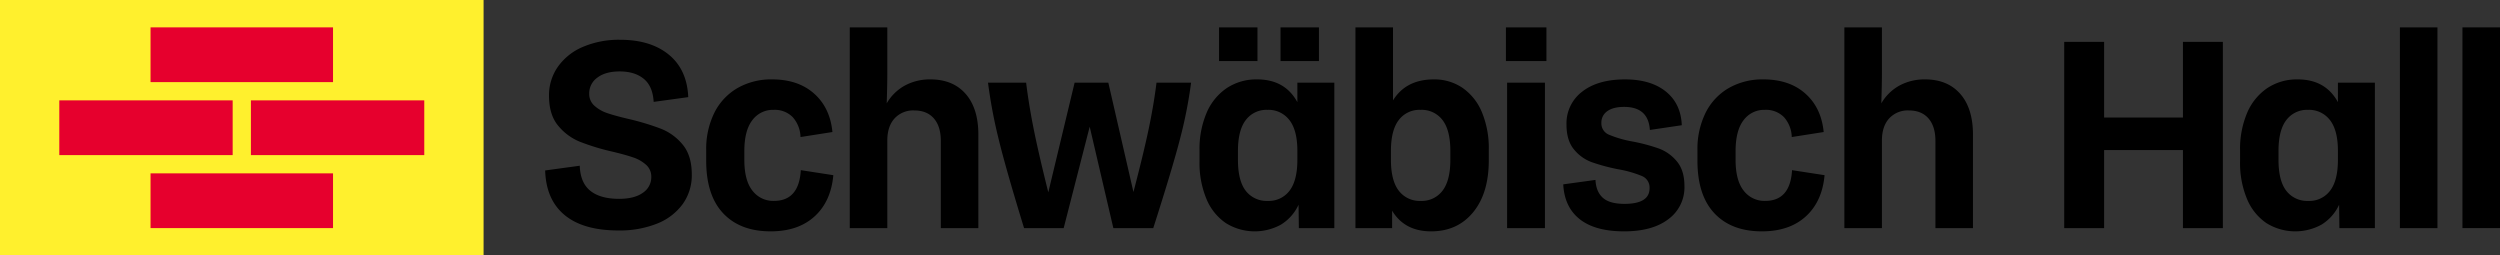<svg xmlns="http://www.w3.org/2000/svg" id="SH_Logo_links" viewBox="0 0 1096 112"><rect x="0" y="0" width="1096" height="112" fill="#333333" stroke="none"/><polygon points="0 0 0 112 212 112 212 0 0 0" fill="#fff02d"></polygon><polygon points="66 12 106 12 146 12 146 36 66 36 66 12" fill="#e6002d"></polygon><polygon points="66 76 106 76 146 76 146 100 66 100 66 76" fill="#e6002d"></polygon><polygon points="110 44 148 44 186 44 186 68 110 68 110 44" fill="#e6002d"></polygon><polygon points="26 44 64 44 102 44 102 68 26 68 26 44" fill="#e6002d"></polygon><path d="M247.555,94.296Q239.389,87.56,239,74.727l15.164-2.072q.258,7.517,4.665,11.015,4.405,3.5,12.571,3.5,6.74,0,10.434-2.658a8.172,8.172,0,0,0,3.694-6.933,6.882,6.882,0,0,0-2.268-5.314,16.005,16.005,0,0,0-5.638-3.239q-3.373-1.169-9.332-2.593a97.578,97.578,0,0,1-14.191-4.343,23.897,23.897,0,0,1-9.461-7.062q-3.954-4.794-3.953-13.09A21.687,21.687,0,0,1,244.51,29.367a25.47,25.47,0,0,1,10.886-8.749,39.989,39.989,0,0,1,16.523-3.176q13.348,0,21.32,6.546t8.49,18.597L286.565,44.66q-.389-6.867-4.341-10.109-3.957-3.239-10.564-3.239-6.22,0-9.785,2.721a8.424,8.424,0,0,0-3.564,6.999,6.875,6.875,0,0,0,2.268,5.314,15.939,15.939,0,0,0,5.638,3.239q3.37,1.166,9.461,2.593a109.262,109.262,0,0,1,14.126,4.277,23.328,23.328,0,0,1,9.526,6.999q3.954,4.794,3.953,13.09a21.594,21.594,0,0,1-4.016,12.959,25.381,25.381,0,0,1-11.276,8.555,44.144,44.144,0,0,1-16.849,2.98Q255.716,101.036,247.555,94.296Z"></path><path d="M317.051,93.519q-7.452-7.902-7.452-23.068V65.914a35.817,35.817,0,0,1,3.564-16.459,25.78,25.78,0,0,1,10.109-10.823,29.653,29.653,0,0,1,15.229-3.823q11.403,0,18.403,6.221,6.998,6.22,8.035,16.849l-13.997,2.203a13.563,13.563,0,0,0-3.435-8.749,11.041,11.041,0,0,0-8.359-3.176,11.19,11.19,0,0,0-9.33,4.537q-3.5,4.539-3.5,13.608v3.759q0,9.074,3.566,13.542a11.422,11.422,0,0,0,9.396,4.471q11.014,0,11.794-13.477l14.256,2.203q-1.041,11.536-8.231,18.079-7.193,6.547-19.246,6.546Q324.504,101.426,317.051,93.519Z"></path><path d="M423.341,41.159q5.571,6.354,5.573,17.885V100H412.455V61.768q0-6.351-3.046-9.85t-8.618-3.5a11.055,11.055,0,0,0-8.618,3.5q-3.177,3.5-3.176,9.72V100H372.538V12h16.459V32.476q0,4.277-.259,12.832a20.695,20.695,0,0,1,7.906-7.778,22.926,22.926,0,0,1,11.274-2.721Q417.767,34.809,423.341,41.159Z"></path><path d="M522.177,36.234a197.914,197.914,0,0,1-4.73,24.172q-3.304,12.895-11.857,39.593H488.091L477.723,55.545,466.318,99.999H448.951q-8.036-26.178-11.209-39.271A219.29,219.29,0,0,1,433.14,36.234h16.718q1.166,9.593,3.304,20.282,2.139,10.694,6.415,27.801L471.114,36.234h14.774l11.017,47.952q4.535-17.365,6.739-27.929,2.201-10.56,3.37-20.023Z"></path><path d="M568.767,36.235h16.2V100H569.416l-.13-10.24a20.07,20.07,0,0,1-7.776,8.749,23.906,23.906,0,0,1-24.107-.712,23.749,23.749,0,0,1-8.488-10.564A40.862,40.862,0,0,1,525.87,70.71V65.914a40.236,40.236,0,0,1,3.111-16.459,24.73,24.73,0,0,1,8.812-10.823,23.412,23.412,0,0,1,13.349-3.823q12.18,0,17.626,9.979ZM534.423,12h16.849V26.774H534.423Zm34.344,54.173q0-9.071-3.5-13.544a11.514,11.514,0,0,0-9.589-4.471,11.336,11.336,0,0,0-9.526,4.471q-3.435,4.473-3.435,13.544v3.888q0,9.205,3.435,13.608a11.533,11.533,0,0,0,9.656,4.406,11.336,11.336,0,0,0,9.526-4.471q3.429-4.47,3.433-13.542ZM561.381,12h16.847V26.774H561.381Z"></path><path d="M641.148,38.503a24.209,24.209,0,0,1,8.49,10.627,40.917,40.917,0,0,1,3.045,16.525V70.32q0,14.387-6.868,22.746-6.873,8.359-18.403,8.359-11.667,0-17.108-9.073V100H594.232V12H610.691V44.011q5.701-9.199,17.885-9.202A21.855,21.855,0,0,1,641.148,38.503Zm-5.314,27.67q0-9.071-3.433-13.544a11.477,11.477,0,0,0-9.656-4.471,11.339,11.339,0,0,0-9.526,4.471q-3.435,4.473-3.433,13.544v3.888q0,9.074,3.433,13.542a11.472,11.472,0,0,0,9.656,4.471,11.336,11.336,0,0,0,9.526-4.471q3.432-4.47,3.433-13.542Z"></path><path d="M677.954,26.774H660.197V12h17.757ZM677.306,100h-16.59V36.235h16.59Z"></path><path d="M692.584,96.112q-6.742-5.313-7.258-15.294l14.126-1.944q.258,5.185,3.241,7.841,2.978,2.658,9.461,2.658,11.014,0,11.015-6.87a5.431,5.431,0,0,0-3.304-5.314,48.941,48.941,0,0,0-10.434-2.98,81.637,81.637,0,0,1-11.598-3.111,17.98,17.98,0,0,1-7.841-5.638q-3.242-3.951-3.239-10.821a17.401,17.401,0,0,1,6.868-14.45q6.867-5.378,18.793-5.379,11.275,0,17.885,5.314,6.609,5.316,6.999,14.774l-13.997,2.075q-.65-10.109-11.276-10.109-4.796,0-7.386,1.879a5.987,5.987,0,0,0-2.593,5.12,5.329,5.329,0,0,0,3.304,5.183,48.744,48.744,0,0,0,10.303,2.982,78.852,78.852,0,0,1,11.664,3.111,18.537,18.537,0,0,1,7.841,5.636q3.304,3.957,3.304,10.823a17.286,17.286,0,0,1-6.997,14.45q-7,5.378-19.442,5.379Q699.321,101.426,692.584,96.112Z"></path><path d="M751.614,93.519q-7.454-7.902-7.452-23.068V65.914a35.818,35.818,0,0,1,3.564-16.459,25.769,25.769,0,0,1,10.109-10.823,29.651,29.651,0,0,1,15.227-3.823q11.406,0,18.405,6.221,6.998,6.22,8.035,16.849l-13.997,2.203a13.563,13.563,0,0,0-3.435-8.749,11.041,11.041,0,0,0-8.359-3.176,11.19,11.19,0,0,0-9.33,4.537q-3.5,4.539-3.5,13.608v3.759q0,9.074,3.564,13.542a11.426,11.426,0,0,0,9.397,4.471q11.014,0,11.792-13.477l14.256,2.203q-1.038,11.536-8.229,18.079-7.193,6.547-19.246,6.546Q759.065,101.426,751.614,93.519Z"></path><path d="M859.376,41.159q5.574,6.354,5.575,17.885V100H848.49V61.768q0-6.351-3.045-9.85t-8.618-3.5a11.055,11.055,0,0,0-8.618,3.5q-3.177,3.5-3.176,9.72V100H808.572V12h16.459V32.476q0,4.277-.259,12.832a20.696,20.696,0,0,1,7.906-7.778,22.934,22.934,0,0,1,11.276-2.721Q853.803,34.809,859.376,41.159Z"></path><path d="M974.499,100H957.001V65.784H922.447V100H904.951V18.35h17.496V51.528h34.554V18.35h17.498Z"></path><path d="M1024.946,36.235h16.2V100h-15.552l-.13-10.24a20.071,20.071,0,0,1-7.776,8.749,23.906,23.906,0,0,1-24.107-.712,23.749,23.749,0,0,1-8.488-10.564A40.827,40.827,0,0,1,982.046,70.71V65.914a40.269,40.269,0,0,1,3.111-16.459,24.747,24.747,0,0,1,8.814-10.823,23.412,23.412,0,0,1,13.349-3.823q12.18,0,17.626,9.979Zm0,29.939q0-9.071-3.5-13.544a11.514,11.514,0,0,0-9.589-4.471,11.336,11.336,0,0,0-9.526,4.471q-3.435,4.473-3.435,13.544v3.888q0,9.205,3.435,13.608a11.532,11.532,0,0,0,9.655,4.406,11.336,11.336,0,0,0,9.526-4.471q3.432-4.47,3.435-13.542Z"></path><path d="M1068.577,100h-16.459V12h16.459Z"></path><path d="M1096,100h-16.459V12H1096Z"></path></svg>